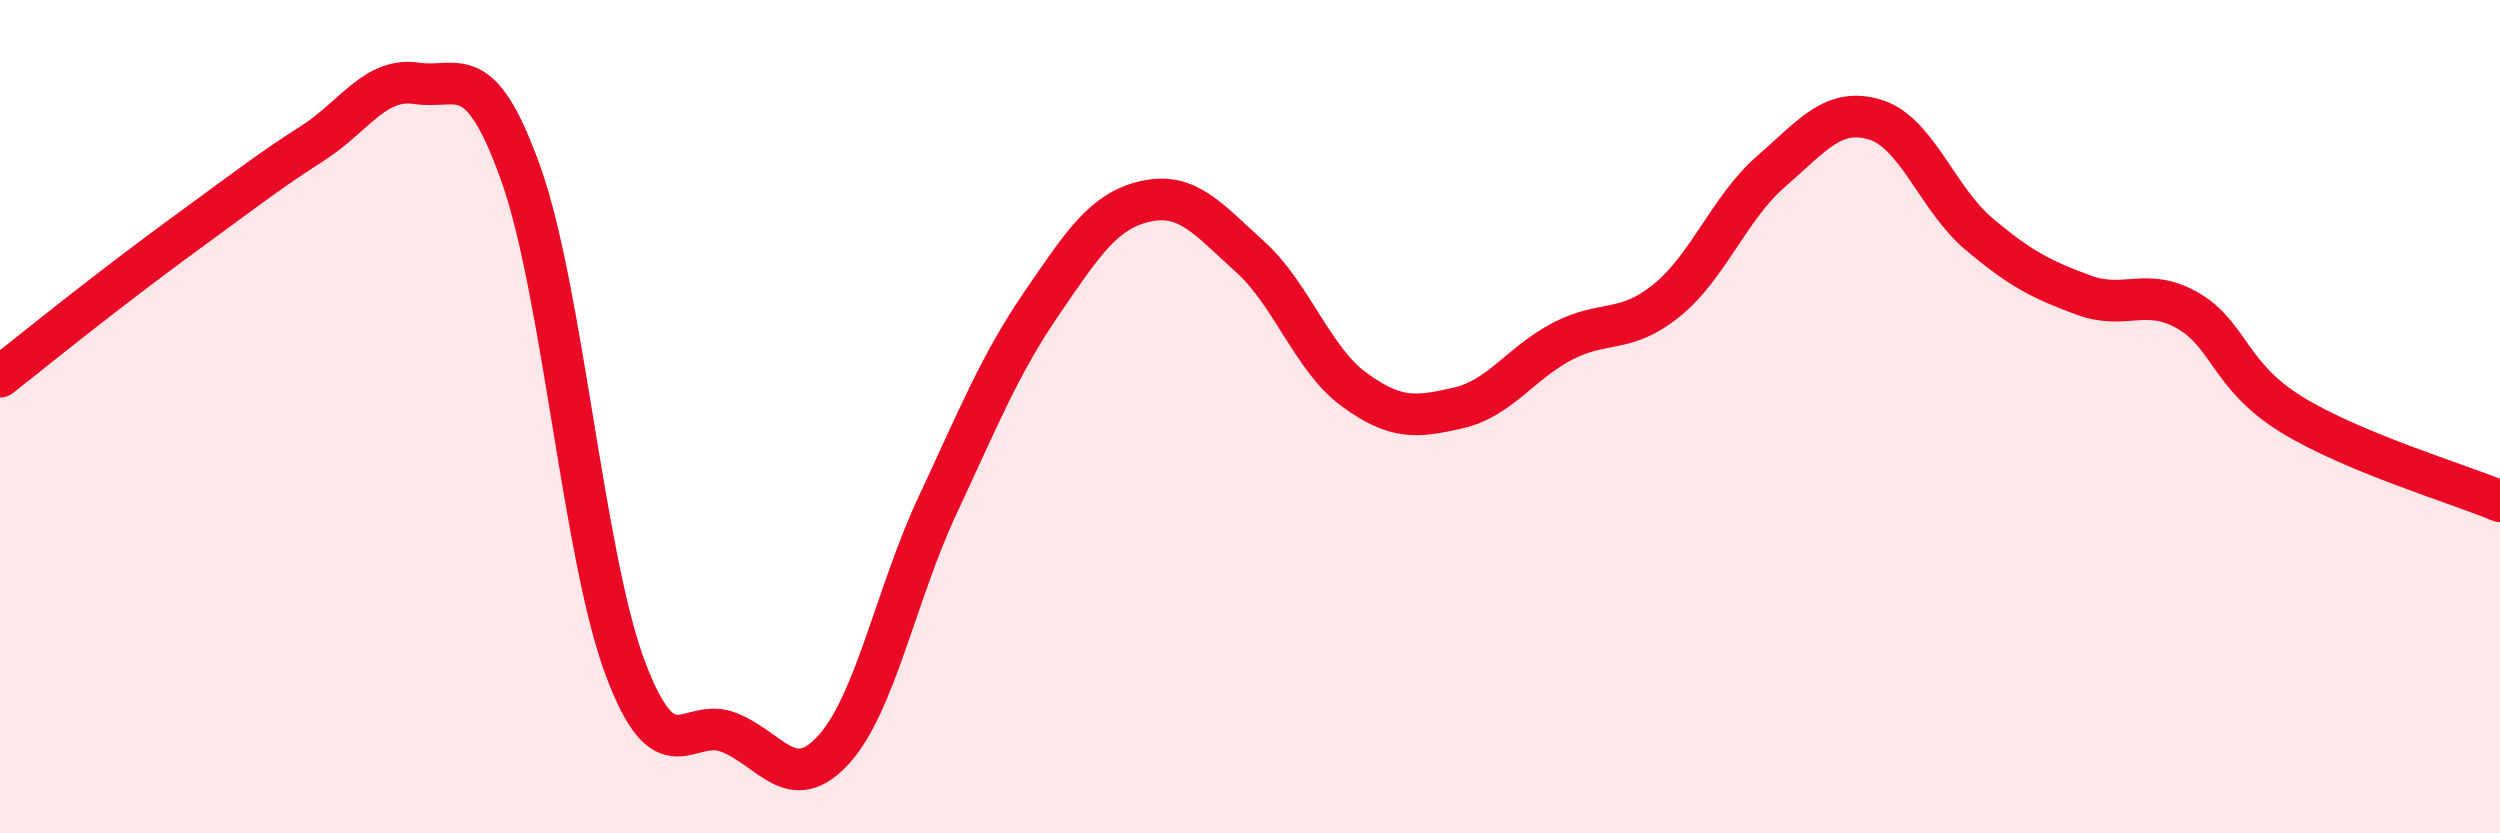 
    <svg width="60" height="20" viewBox="0 0 60 20" xmlns="http://www.w3.org/2000/svg">
      <path
        d="M 0,9.04 C 0.5,8.65 1.5,7.84 2.5,7.07 C 3.5,6.3 4,5.93 5,5.2 C 6,4.47 6.5,4.08 7.5,3.44 C 8.5,2.8 9,1.85 10,2 C 11,2.15 11.5,1.37 12.5,4.17 C 13.5,6.97 14,13.34 15,16.02 C 16,18.7 16.5,17.18 17.5,17.58 C 18.5,17.98 19,19.09 20,18 C 21,16.91 21.5,14.27 22.5,12.13 C 23.5,9.99 24,8.74 25,7.28 C 26,5.82 26.5,5.05 27.5,4.83 C 28.5,4.61 29,5.26 30,6.16 C 31,7.06 31.5,8.62 32.5,9.35 C 33.5,10.08 34,10.02 35,9.79 C 36,9.56 36.5,8.71 37.5,8.19 C 38.5,7.67 39,8.02 40,7.21 C 41,6.4 41.5,4.99 42.5,4.12 C 43.5,3.25 44,2.57 45,2.87 C 46,3.17 46.5,4.78 47.5,5.62 C 48.5,6.46 49,6.71 50,7.08 C 51,7.45 51.5,6.88 52.5,7.45 C 53.5,8.02 53.5,9.03 55,9.95 C 56.5,10.87 59,11.61 60,12.03L60 20L0 20Z"
        fill="#EB0A25"
        opacity="0.1"
        stroke-linecap="round"
        stroke-linejoin="round"
      />
      <path
        d="M 0,9.04 C 0.5,8.65 1.5,7.84 2.5,7.07 C 3.5,6.3 4,5.93 5,5.2 C 6,4.47 6.5,4.08 7.5,3.44 C 8.5,2.8 9,1.85 10,2 C 11,2.15 11.5,1.37 12.5,4.17 C 13.5,6.97 14,13.34 15,16.02 C 16,18.7 16.5,17.18 17.5,17.58 C 18.5,17.98 19,19.09 20,18 C 21,16.91 21.5,14.27 22.5,12.13 C 23.5,9.99 24,8.74 25,7.28 C 26,5.82 26.5,5.05 27.5,4.83 C 28.5,4.61 29,5.26 30,6.16 C 31,7.06 31.5,8.62 32.5,9.35 C 33.5,10.08 34,10.02 35,9.79 C 36,9.56 36.5,8.71 37.5,8.19 C 38.5,7.67 39,8.02 40,7.21 C 41,6.4 41.5,4.99 42.5,4.12 C 43.5,3.25 44,2.57 45,2.87 C 46,3.17 46.5,4.78 47.5,5.62 C 48.5,6.46 49,6.71 50,7.08 C 51,7.45 51.5,6.88 52.5,7.45 C 53.5,8.02 53.5,9.03 55,9.95 C 56.5,10.87 59,11.61 60,12.03"
        stroke="#EB0A25"
        stroke-width="1"
        fill="none"
        stroke-linecap="round"
        stroke-linejoin="round"
      />
    </svg>
  